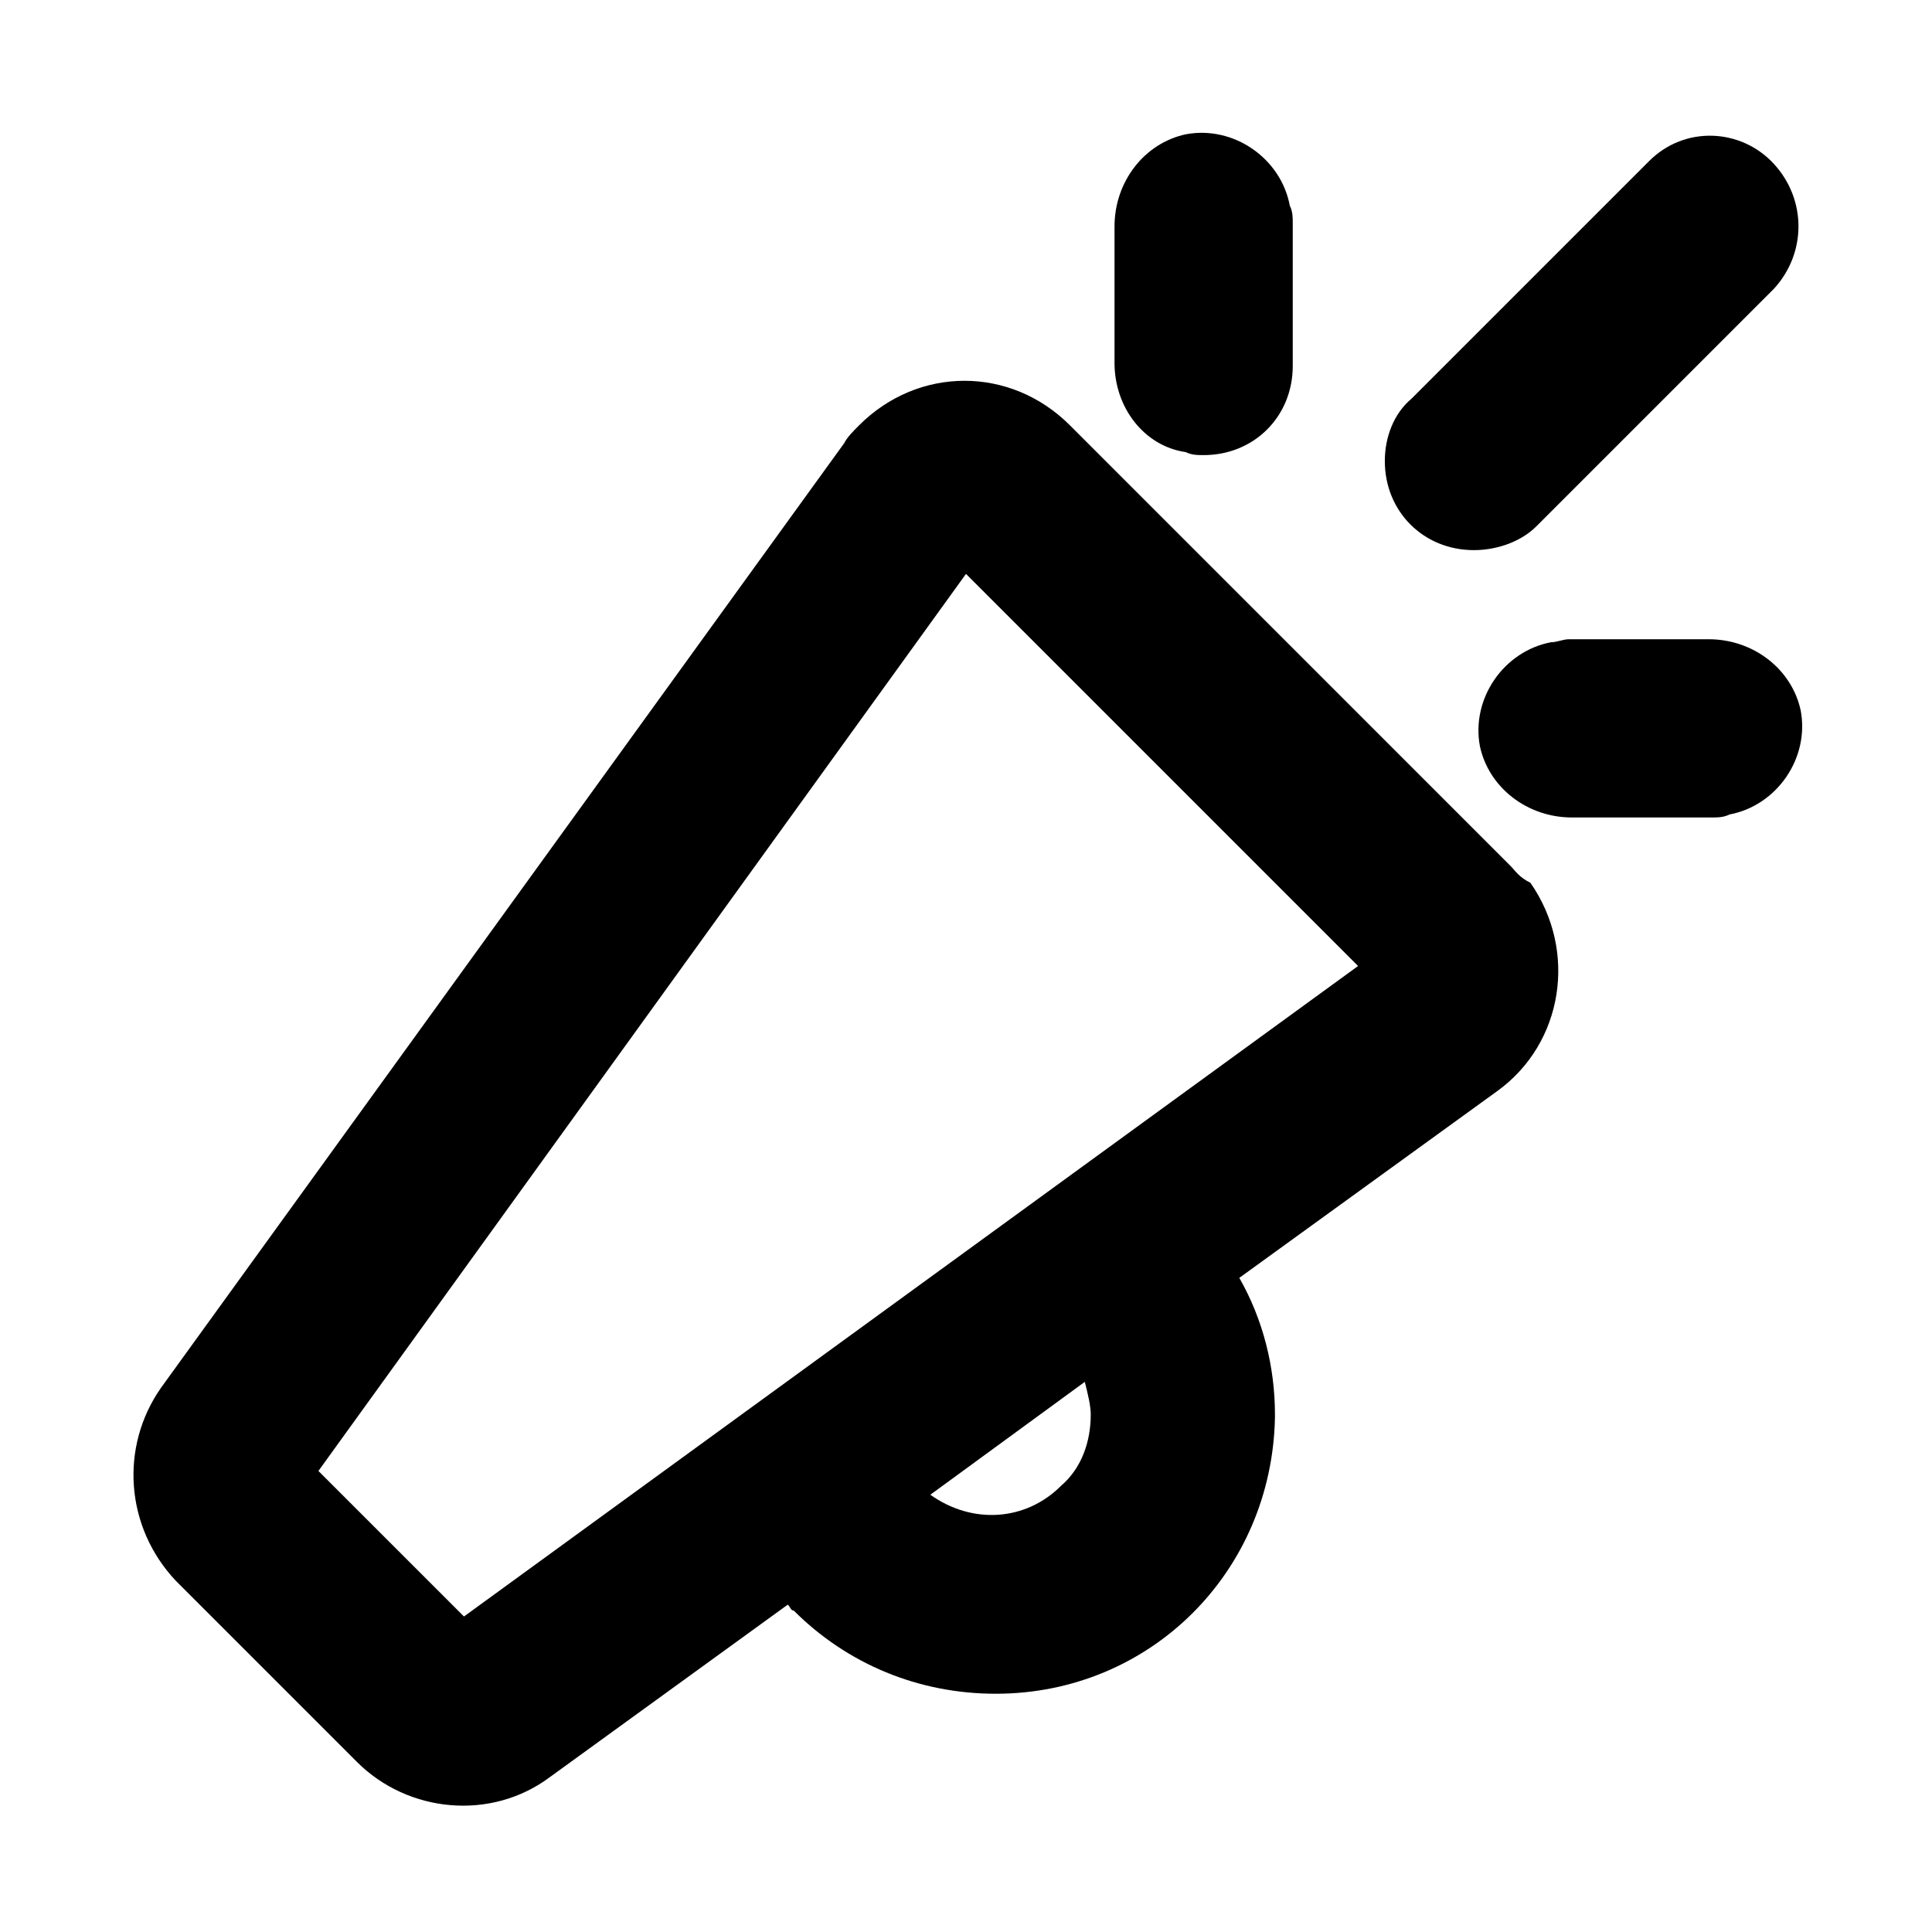 <?xml version="1.0" encoding="UTF-8"?>
<!-- Uploaded to: SVG Repo, www.svgrepo.com, Generator: SVG Repo Mixer Tools -->
<svg fill="#000000" width="800px" height="800px" version="1.1" viewBox="144 144 512 512" xmlns="http://www.w3.org/2000/svg">
 <g>
  <path d="m544.05 373.23-116.5-116.51c-15.742-15.742-40.148-15.742-55.891 0-1.574 1.574-3.148 3.148-3.938 4.723l-181.05 250.33c-11.02 15.742-9.445 37 3.938 51.168l48.02 48.02c13.383 13.383 35.426 15.742 51.168 3.938l62.977-45.656c0.789 0.789 0.789 1.574 1.574 1.574 14.168 14.168 33.062 22.043 53.531 22.043 40.934 0 73.211-32.273 73.996-73.211v-0.789c0-12.594-3.148-25.191-9.445-36.211l68.488-49.594c17.32-12.594 21.254-37 8.66-55.105-3.156-1.574-3.941-3.148-5.519-4.723zm-110.99 145.63c0 7.086-2.363 14.168-7.871 18.895-9.445 9.445-23.617 10.234-34.637 2.363l40.934-29.914c0.785 3.144 1.574 6.293 1.574 8.656zm-166.1 53.527-38.574-38.57 171.61-237.73 103.91 103.91z"/>
  <path d="m439.36 240.2v-36.211c0-11.809 7.871-22.043 18.895-24.402 12.594-2.363 25.191 6.297 27.551 18.895 0.785 1.574 0.785 3.148 0.785 4.723v37.785c0 13.383-10.234 23.617-23.617 23.617-1.574 0-3.148 0-4.723-0.789-11.02-1.574-18.891-11.809-18.891-23.617z"/>
  <path d="m597.59 360.64h-37c-11.809 0-22.043-7.871-24.402-18.895-2.363-12.594 6.297-25.191 18.895-27.551 1.574 0 3.148-0.789 4.723-0.789h37c11.809 0 22.043 7.871 24.402 18.895 2.363 12.594-6.297 25.191-18.895 27.551-1.574 0.789-3.148 0.789-4.723 0.789z"/>
  <path d="m534.61 289.79c-13.383 0-23.617-10.234-23.617-23.617 0-6.297 2.363-12.594 7.086-16.531l62.977-62.977c9.445-9.445 24.402-8.66 33.062 0.789 8.66 9.445 8.66 23.617 0 33.062l-62.977 62.977c-3.934 3.938-10.234 6.297-16.531 6.297z"/>
 </g>
</svg>